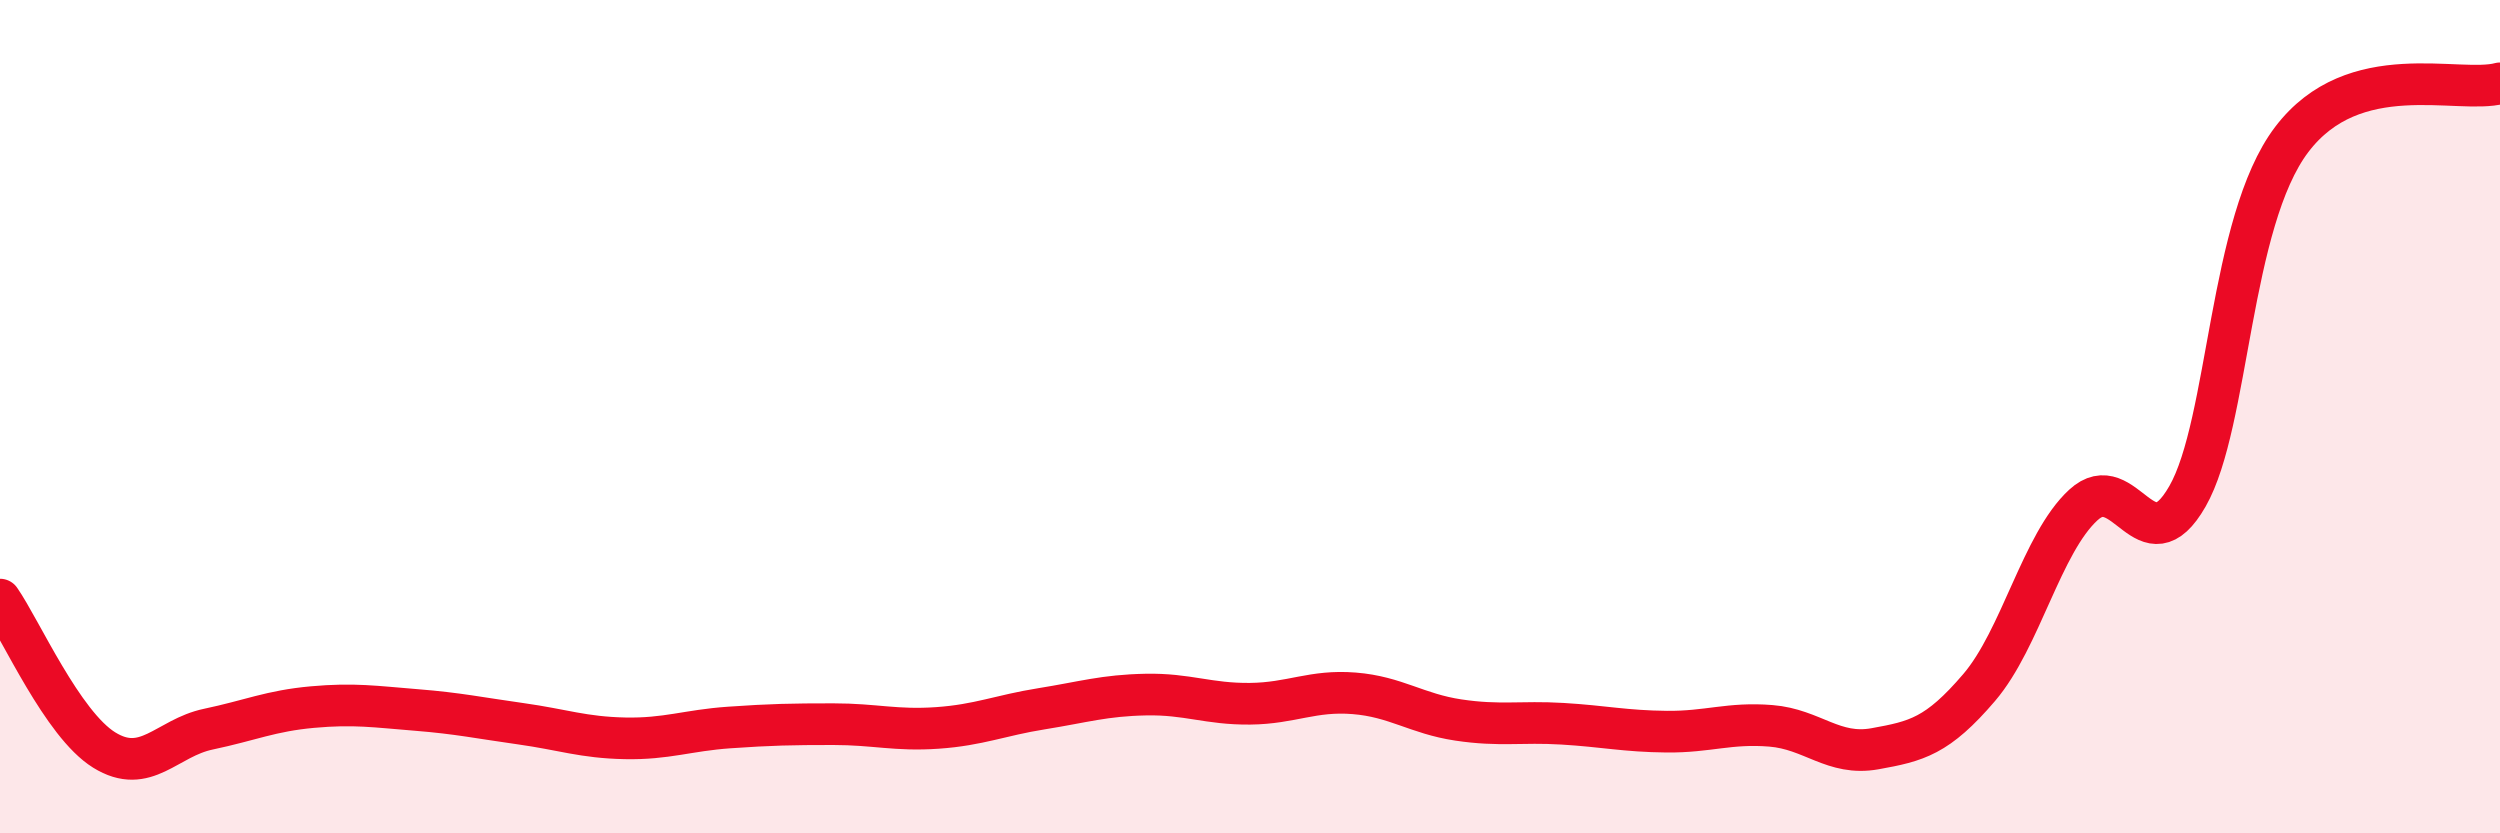 
    <svg width="60" height="20" viewBox="0 0 60 20" xmlns="http://www.w3.org/2000/svg">
      <path
        d="M 0,14.39 C 0.5,15.11 1.5,17.38 2.5,18 C 3.5,18.62 4,17.71 5,17.5 C 6,17.29 6.5,17.06 7.5,16.97 C 8.5,16.88 9,16.96 10,17.04 C 11,17.12 11.5,17.23 12.5,17.37 C 13.5,17.51 14,17.7 15,17.72 C 16,17.74 16.5,17.53 17.5,17.46 C 18.5,17.39 19,17.38 20,17.38 C 21,17.38 21.5,17.54 22.5,17.47 C 23.5,17.4 24,17.17 25,17.01 C 26,16.85 26.5,16.69 27.5,16.67 C 28.5,16.65 29,16.9 30,16.89 C 31,16.88 31.5,16.56 32.5,16.64 C 33.5,16.72 34,17.13 35,17.28 C 36,17.43 36.5,17.31 37.5,17.37 C 38.5,17.43 39,17.55 40,17.56 C 41,17.57 41.5,17.34 42.5,17.42 C 43.5,17.5 44,18.15 45,17.97 C 46,17.79 46.5,17.67 47.5,16.5 C 48.5,15.33 49,13.04 50,12.12 C 51,11.2 51.5,13.66 52.5,11.91 C 53.5,10.16 53.5,5.33 55,3.35 C 56.5,1.37 59,2.27 60,2L60 20L0 20Z"
        fill="#EB0A25"
        opacity="0.1"
        stroke-linecap="round"
        stroke-linejoin="round"
      />
      <path
        d="M 0,14.39 C 0.5,15.11 1.5,17.38 2.5,18 C 3.5,18.62 4,17.71 5,17.5 C 6,17.29 6.5,17.06 7.5,16.97 C 8.5,16.88 9,16.96 10,17.04 C 11,17.12 11.5,17.23 12.5,17.37 C 13.5,17.51 14,17.7 15,17.72 C 16,17.74 16.5,17.53 17.5,17.46 C 18.5,17.39 19,17.38 20,17.38 C 21,17.38 21.5,17.54 22.5,17.47 C 23.5,17.4 24,17.17 25,17.01 C 26,16.85 26.5,16.69 27.5,16.67 C 28.5,16.65 29,16.9 30,16.89 C 31,16.88 31.5,16.56 32.5,16.64 C 33.5,16.72 34,17.13 35,17.28 C 36,17.43 36.5,17.31 37.5,17.37 C 38.5,17.43 39,17.55 40,17.56 C 41,17.57 41.5,17.34 42.5,17.42 C 43.5,17.5 44,18.15 45,17.97 C 46,17.79 46.5,17.67 47.5,16.5 C 48.5,15.33 49,13.04 50,12.12 C 51,11.2 51.5,13.66 52.5,11.91 C 53.5,10.16 53.5,5.33 55,3.35 C 56.5,1.37 59,2.27 60,2"
        stroke="#EB0A25"
        stroke-width="1"
        fill="none"
        stroke-linecap="round"
        stroke-linejoin="round"
      />
    </svg>
  